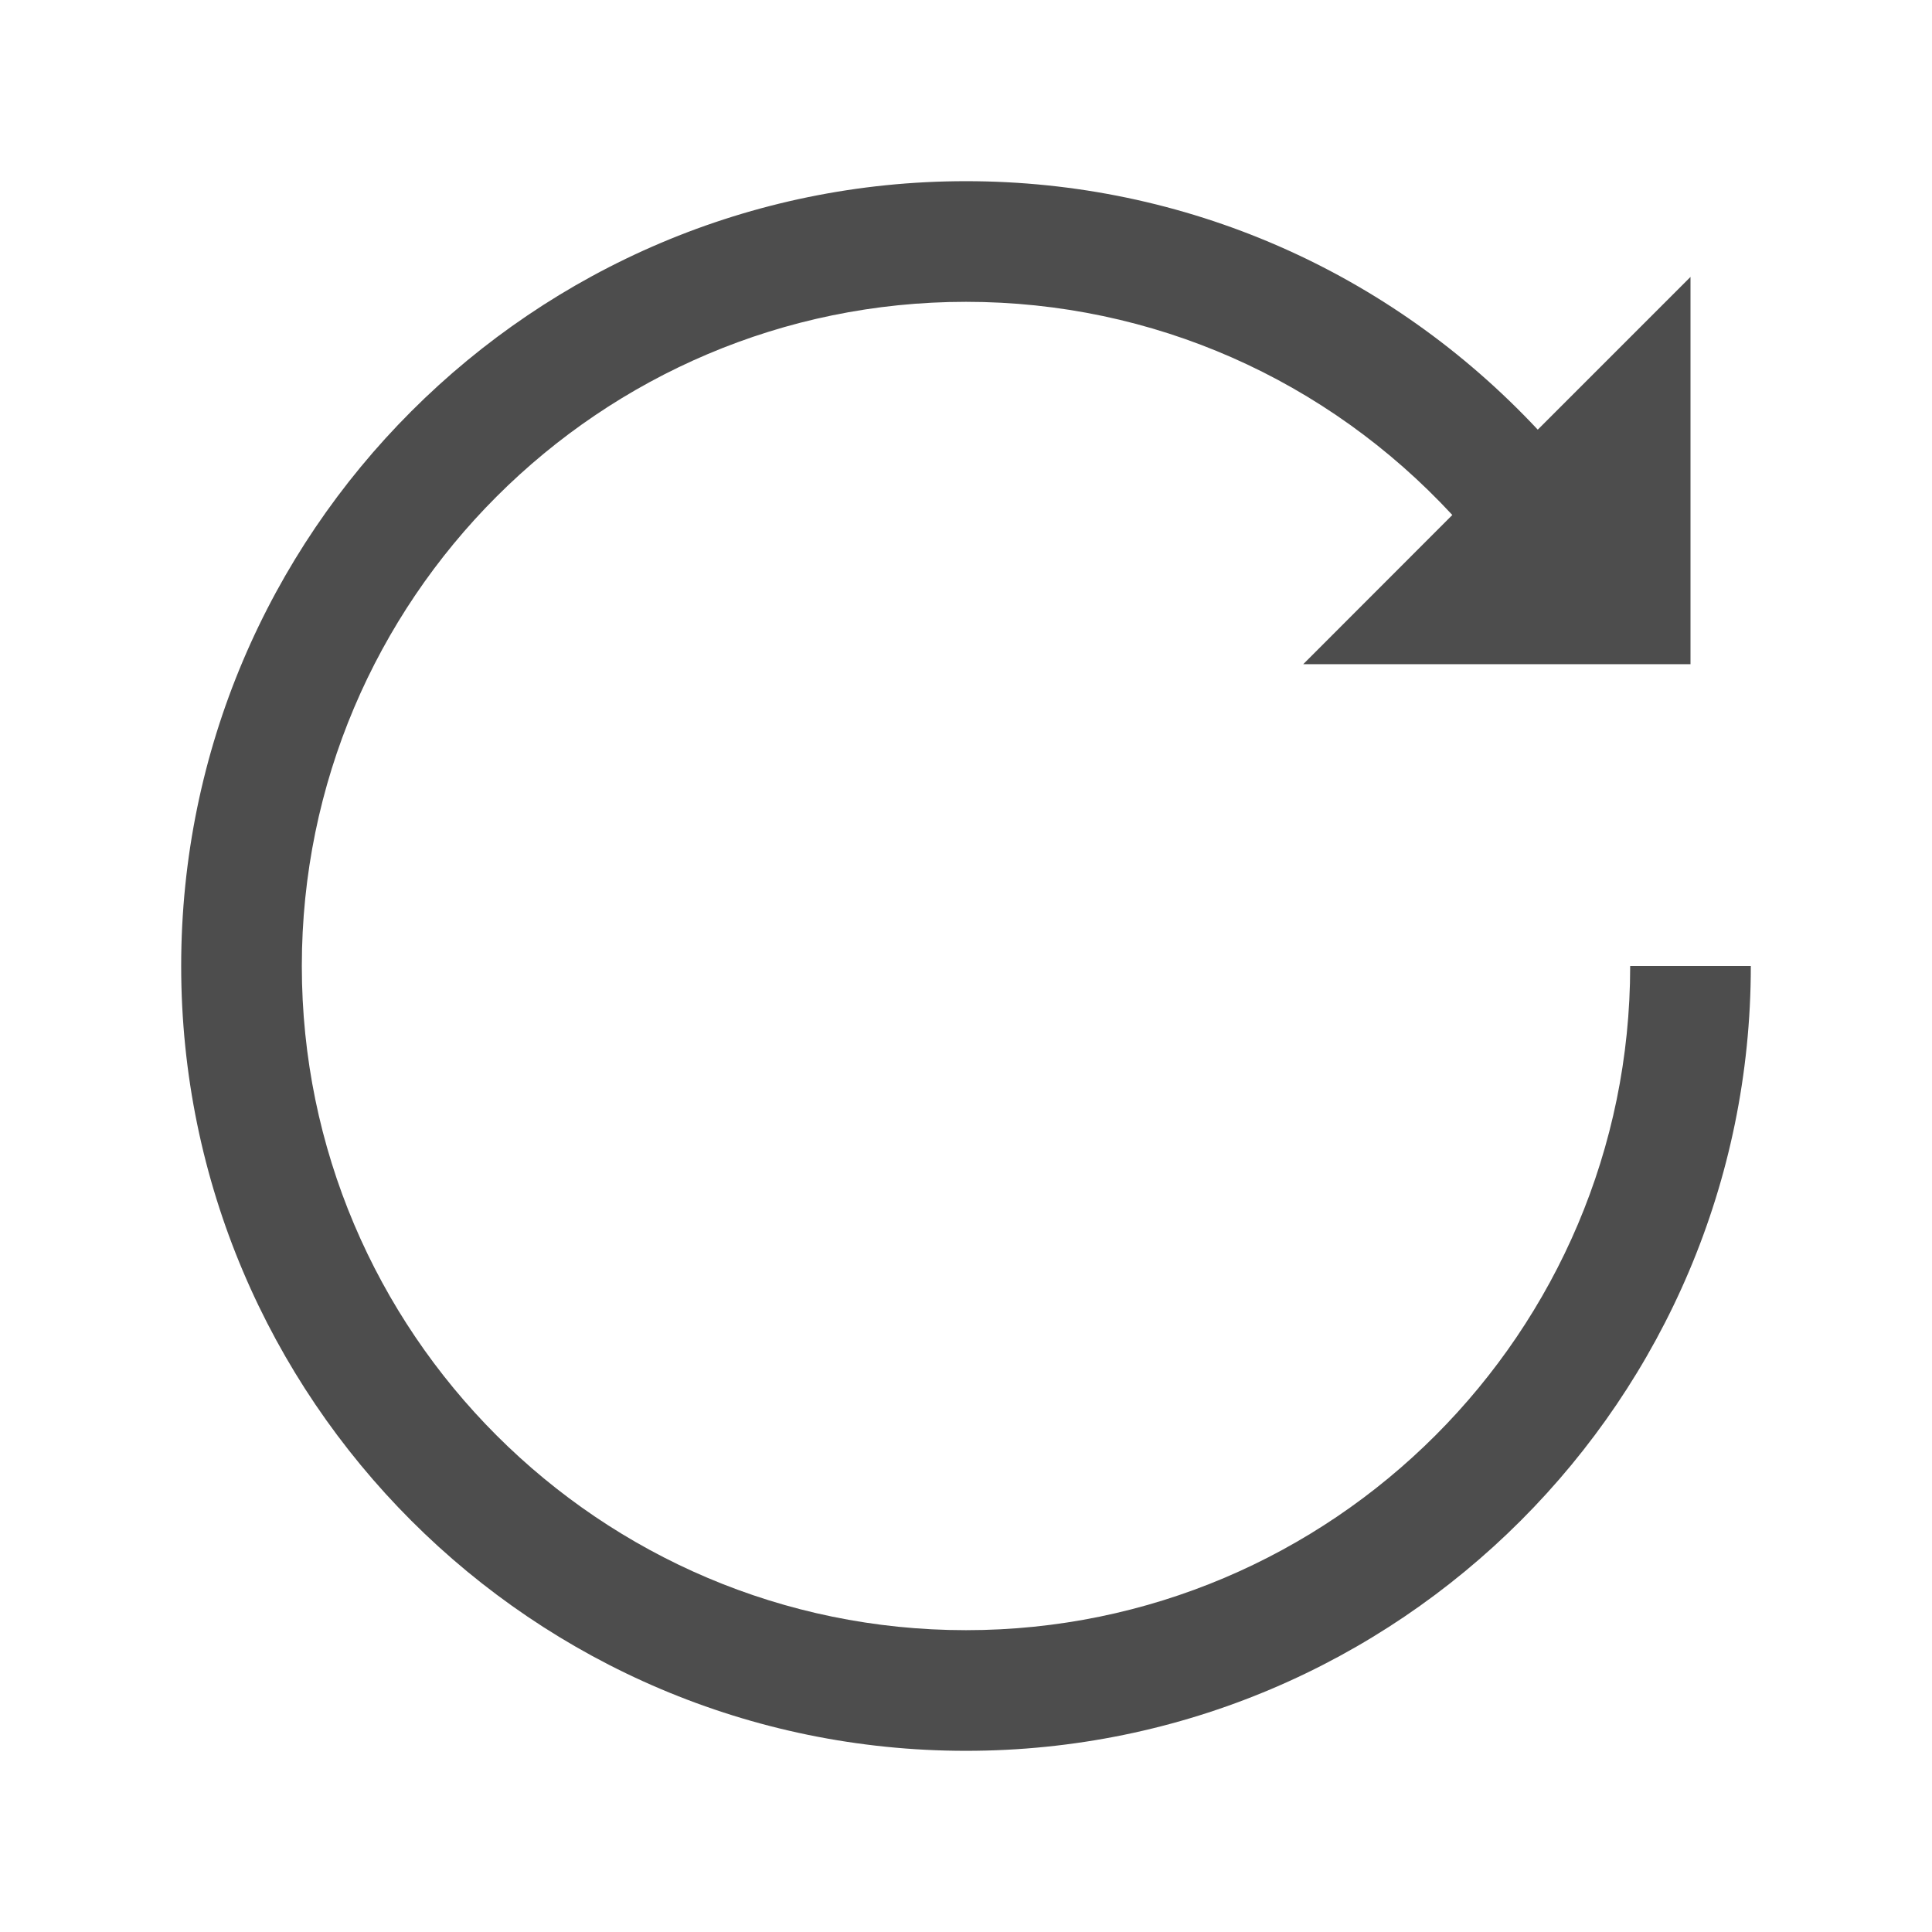 <svg width="18" height="18" viewBox="0 0 18 18" fill="none" xmlns="http://www.w3.org/2000/svg">
<path fill-rule="evenodd" clip-rule="evenodd" d="M15.188 9C15.188 12.412 12.412 15.188 9 15.188C5.588 15.188 2.812 12.412 2.812 9C2.812 5.588 5.588 2.812 9 2.812C10.739 2.812 12.361 3.535 13.531 4.798L12.142 6.188H15.75V2.58L14.327 4.003C12.947 2.528 11.041 1.688 9 1.688C4.968 1.688 1.688 4.968 1.688 9C1.688 13.032 4.968 16.312 9 16.312C13.032 16.312 16.312 13.032 16.312 9H15.188Z" fill="#4D4D4D"/>
</svg>

